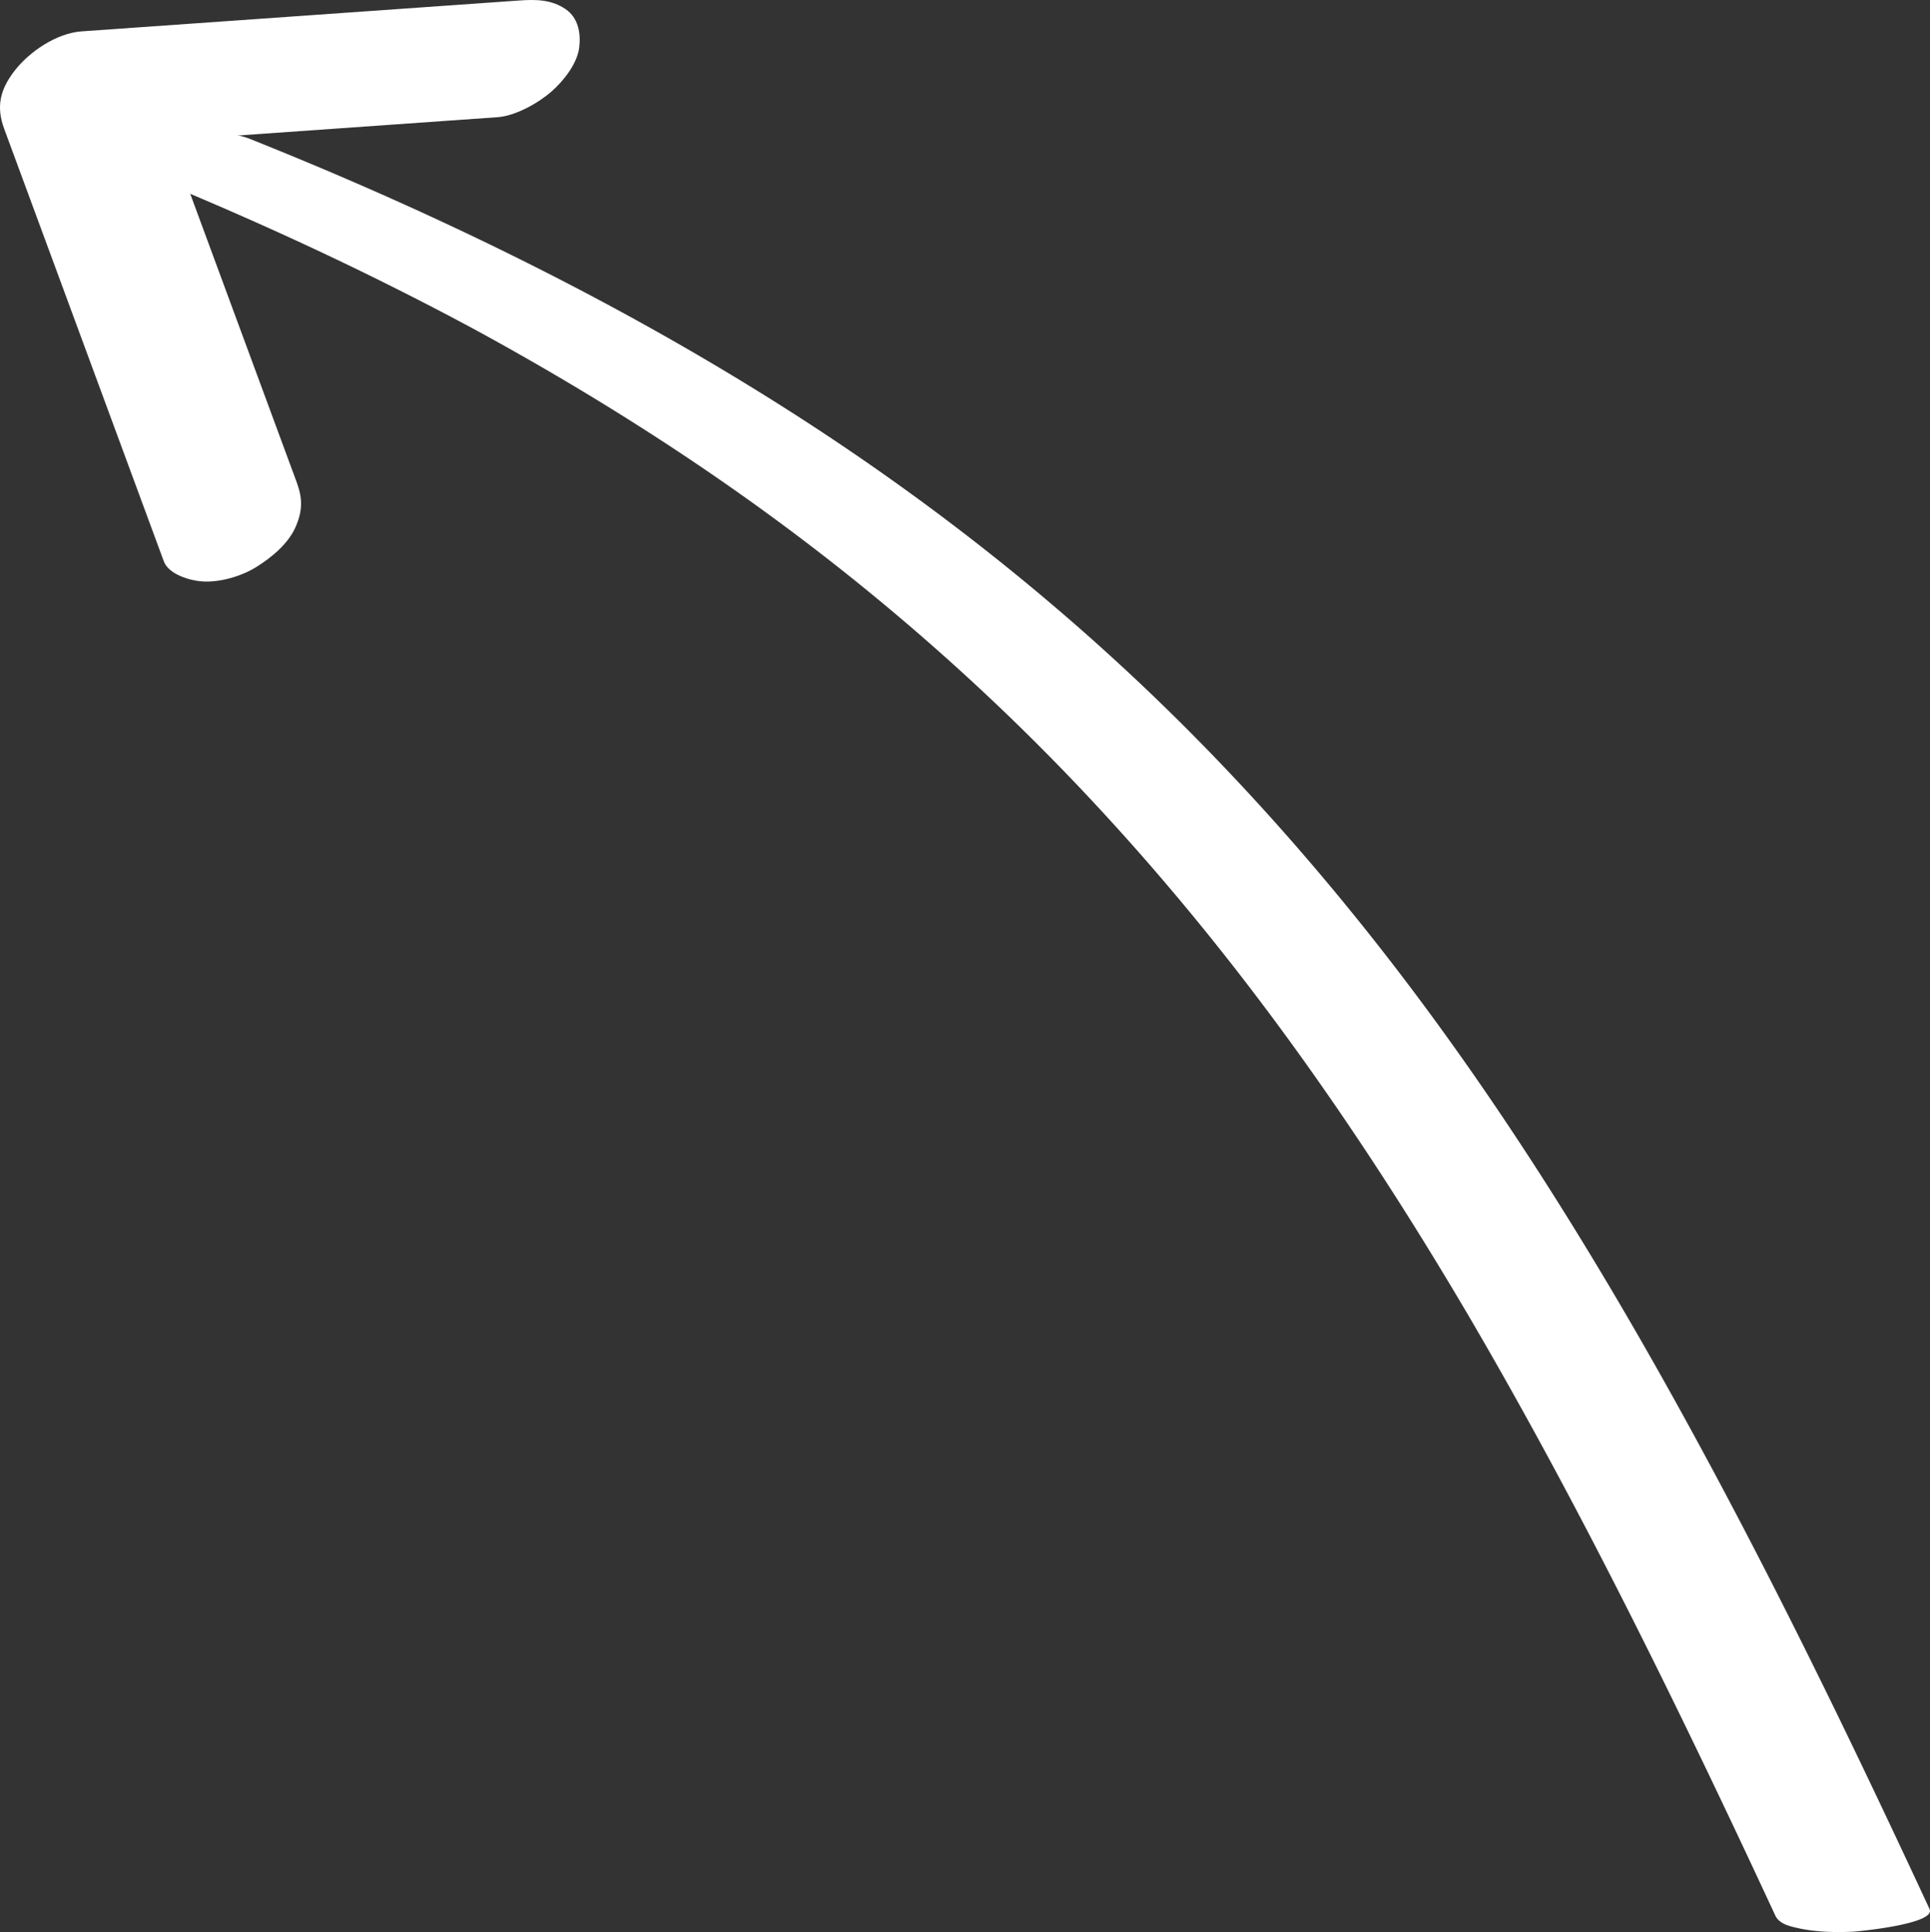 <svg xmlns="http://www.w3.org/2000/svg" width="750.06" height="750.978" preserveAspectRatio="none" viewBox="157.118 -138.143 750.06 750.978"><rect x="157.118" y="-138.143" width="750.06" height="750.978" fill="#333333" stroke="none"/><g data-name="Layer 1"><path d="M45.72 63.76c25.16 10.08 50.08 20.77 74.64 32.22a1258.935 1258.935 0 0 1 51.48 25.42c2.68 1.4 5.36 2.82 8.03 4.24 1.23.65 2.45 1.31 3.68 1.97.81.44 1.63.88 2.44 1.32-1.28-.69 0 0 .55.3 41.1 22.51 80.84 47.45 118.46 75.41 35.05 26.05 68.19 54.65 99.03 85.57 30.26 30.35 58.28 62.89 84.17 97.03 26.55 35 50.88 71.65 73.56 109.25 2.97 4.92 5.91 9.86 8.83 14.82l-1.15-1.96c34.19 58.17 64.83 118.36 94.01 179.18 8.92 18.6 17.7 37.27 26.39 55.98 1.57 3.39 5.65 4.23 9 4.98 6.73 1.5 14.47 1.7 21.3 1.34 2.35-.12 32.35-3.02 29.68-8.77-28.68-61.76-58.32-123.13-90.89-182.95-29.4-54.01-61.21-106.83-97.18-156.75-33.89-47.05-71.55-91.39-113.37-131.59-43.35-41.67-91-78.7-141.67-111.03-58.17-37.12-120.06-68.31-183.62-95.07-8.6-3.62-17.23-7.15-25.88-10.62-5.41-2.17-12.38-2.56-18.07-2.73-7.5-.23-15.7.16-23.08 1.71-4.42.93-22.25 5.99-10.34 10.76Z" class="cls-1" style="fill:#ffffff" transform="translate(157.19 -138.15)"/><path d="M115.34 187.74c-6.99-18.95-13.98-37.89-20.98-56.84-11.14-30.18-22.28-60.36-33.41-90.54-2.55-6.9-5.1-13.81-7.64-20.71-10.03 12.64-20.06 25.27-30.1 37.91l149.24-10.53 20.86-1.47c6.96-.49 15.8-5.48 20.96-9.99 4.55-3.98 9.99-10.75 10.76-17.08.67-5.49-.3-11.5-5.27-14.91-5.51-3.78-11.53-3.83-18-3.38L52.52 10.73 31.66 12.2c-9.74.69-20.31 7.85-26.11 15.37S-1.53 41.71 1.56 50.1c6.99 18.95 13.98 37.89 20.98 56.84 11.14 30.18 22.28 60.36 33.41 90.54 2.55 6.9 5.1 13.81 7.64 20.71 1.89 5.13 10.24 7.49 14.8 7.81 6.96.49 15.44-2.01 21.28-5.68s12.43-9.02 15.3-15.85c2.49-5.94 2.6-10.62.35-16.74Z" class="cls-1" style="fill:#ffffff" transform="translate(157.19 -138.15)"/></g></svg>
